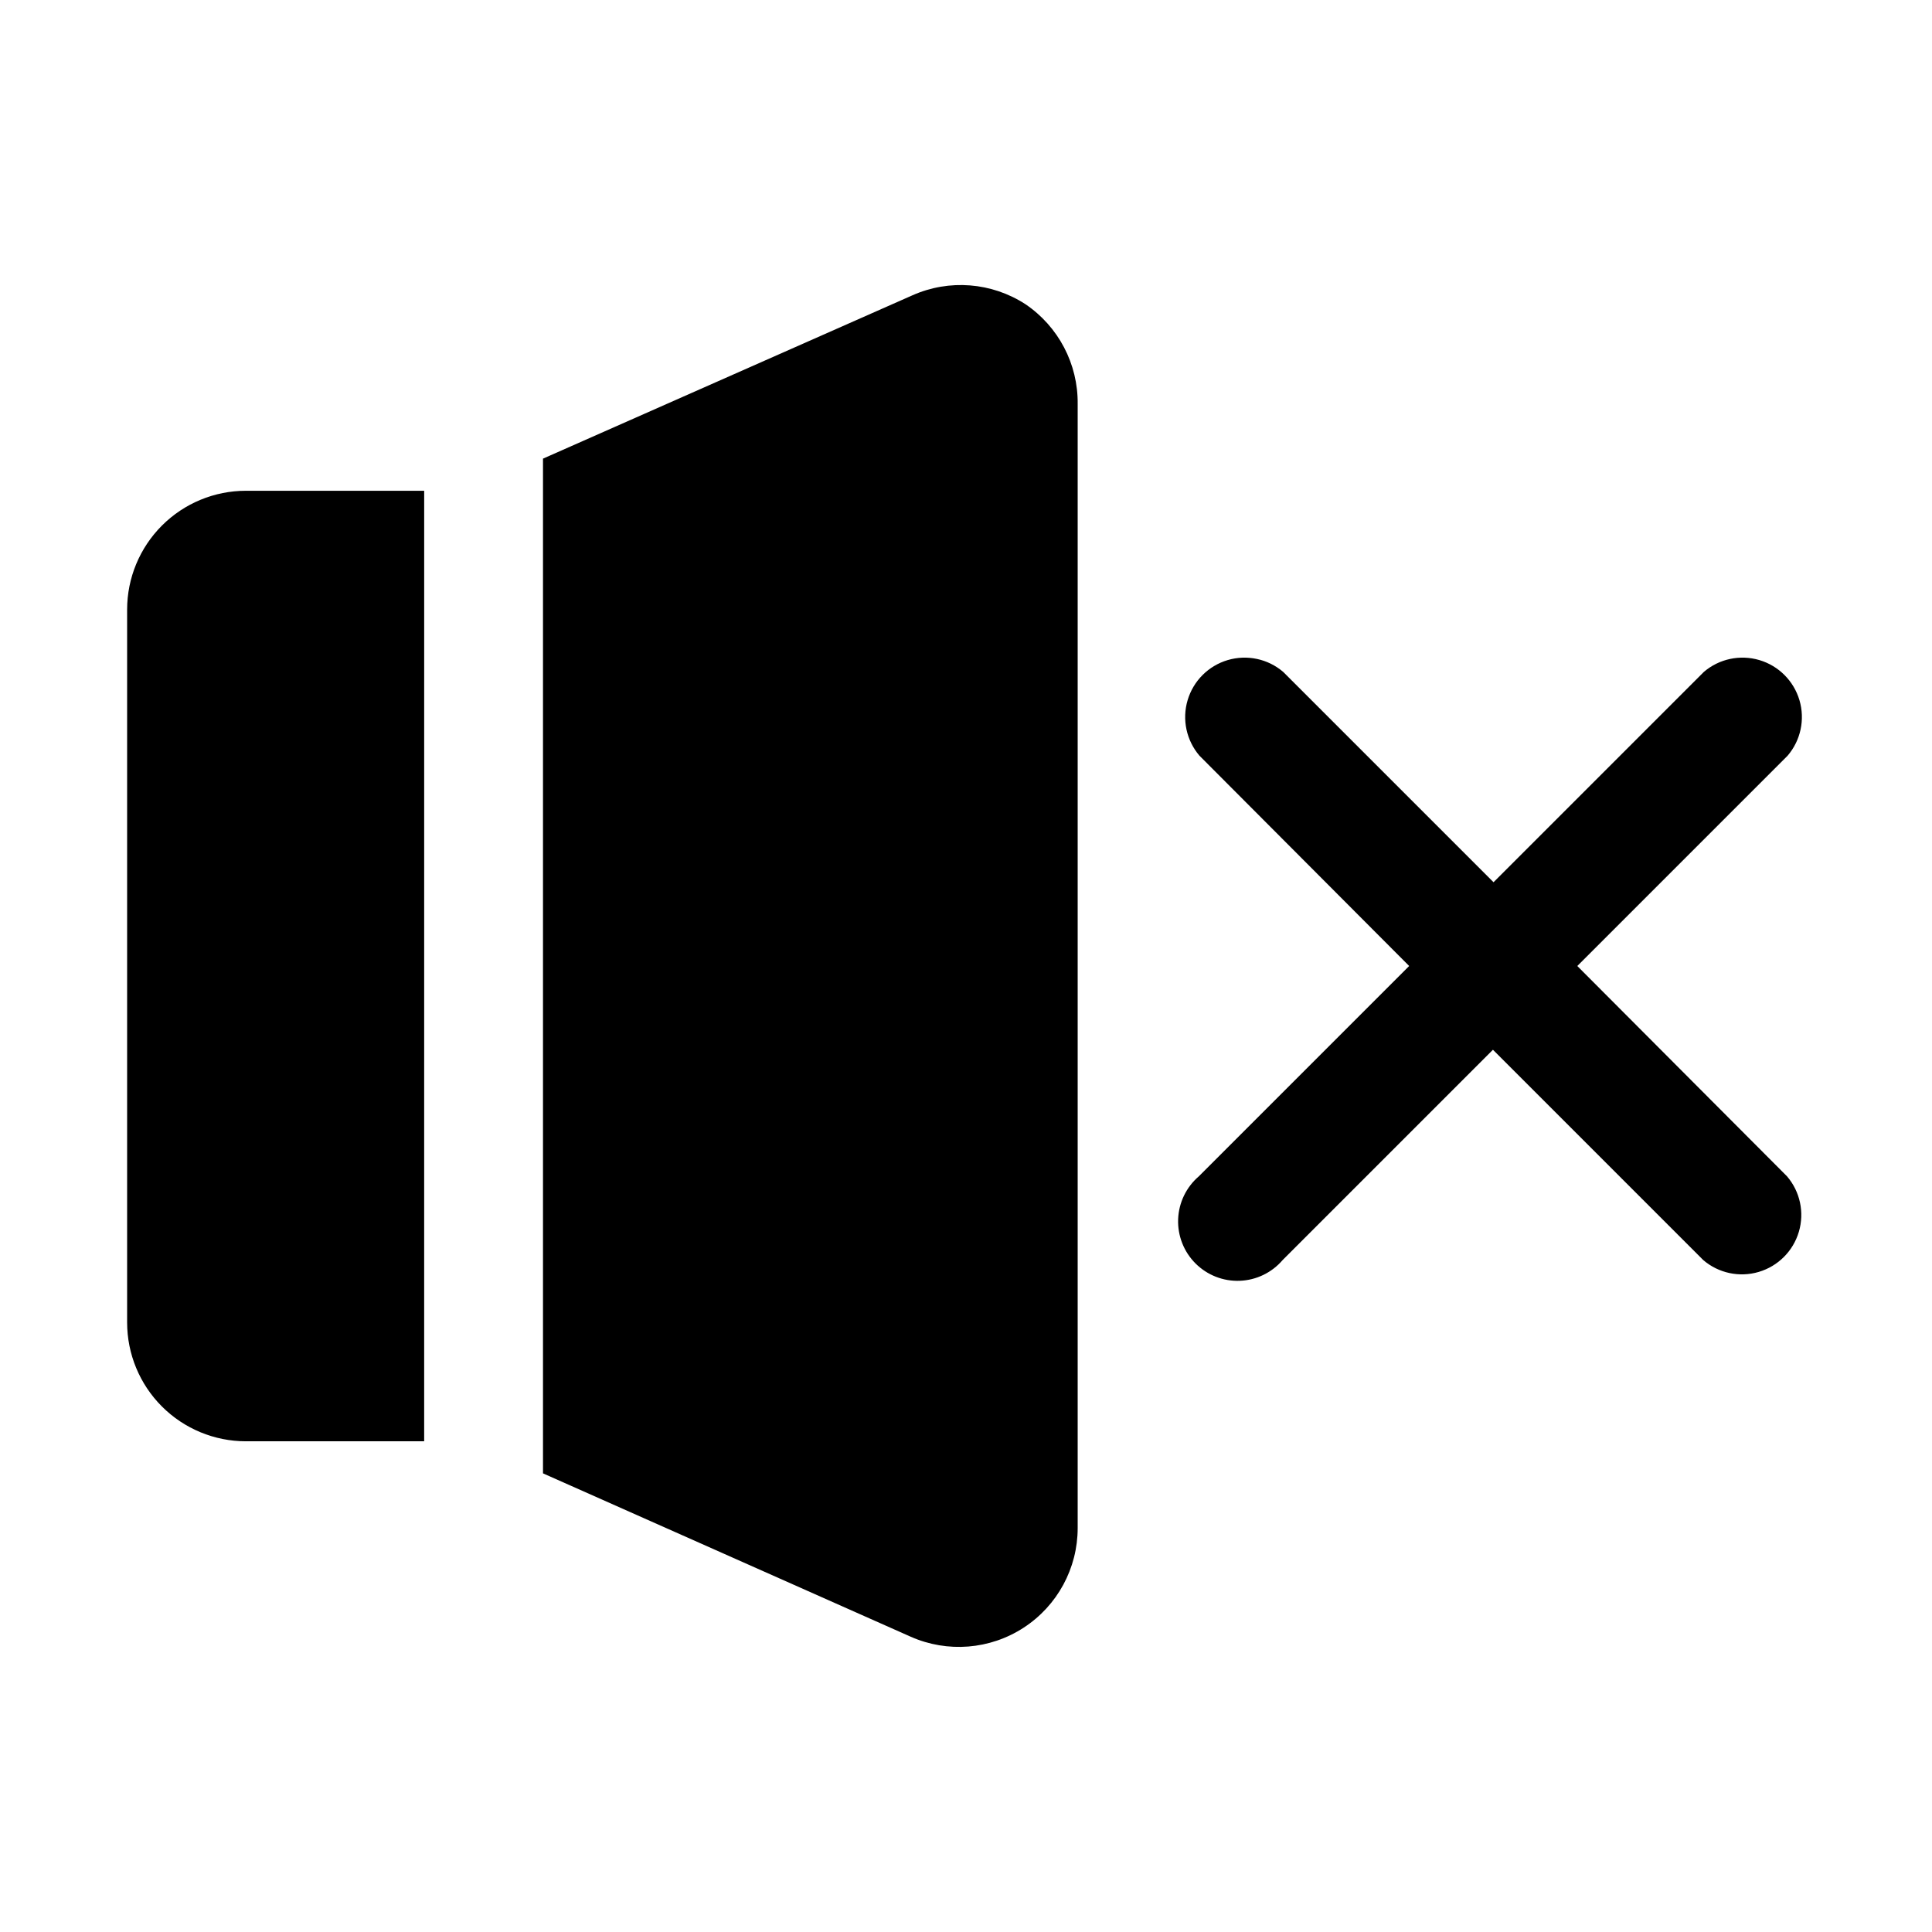 <?xml version="1.0" encoding="UTF-8"?>
<!-- The Best Svg Icon site in the world: iconSvg.co, Visit us! https://iconsvg.co -->
<svg fill="#000000" width="800px" height="800px" version="1.1" viewBox="144 144 512 512" xmlns="http://www.w3.org/2000/svg">
 <g>
  <path d="m562 400 55.734-55.734c3.473-4.055 4.652-9.59 3.141-14.707-1.516-5.117-5.516-9.121-10.633-10.633-5.117-1.512-10.652-0.332-14.707 3.141l-55.734 55.734-55.734-55.734c-4.051-3.473-9.586-4.652-14.703-3.141-5.117 1.512-9.121 5.516-10.633 10.633-1.516 5.117-0.332 10.652 3.137 14.707l55.578 55.734-55.734 55.734c-3.332 2.852-5.32 6.965-5.492 11.348-0.168 4.383 1.5 8.641 4.602 11.742 3.102 3.102 7.356 4.769 11.738 4.598 4.383-0.168 8.5-2.16 11.352-5.492l55.734-55.734 55.734 55.734c4.051 3.473 9.586 4.656 14.703 3.141 5.117-1.512 9.121-5.516 10.633-10.633 1.516-5.117 0.332-10.652-3.137-14.703z"/>
  <path d="m177.69 305.54v188.93c0 8.352 3.32 16.363 9.223 22.266 5.906 5.906 13.914 9.223 22.266 9.223h47.23l0.004-251.9h-47.234c-8.352 0-16.359 3.316-22.266 9.223-5.902 5.906-9.223 13.914-9.223 22.266z"/>
  <path d="m415.74 224.61c-8.93-5.793-20.184-6.68-29.914-2.359l-97.926 43.293v268.91l97.457 43.297h-0.004c9.742 4.312 21.008 3.41 29.938-2.406 8.93-5.812 14.312-15.75 14.305-26.406v-297.88c0.121-10.582-5.086-20.52-13.855-26.449z"/>
 </g>
</svg>